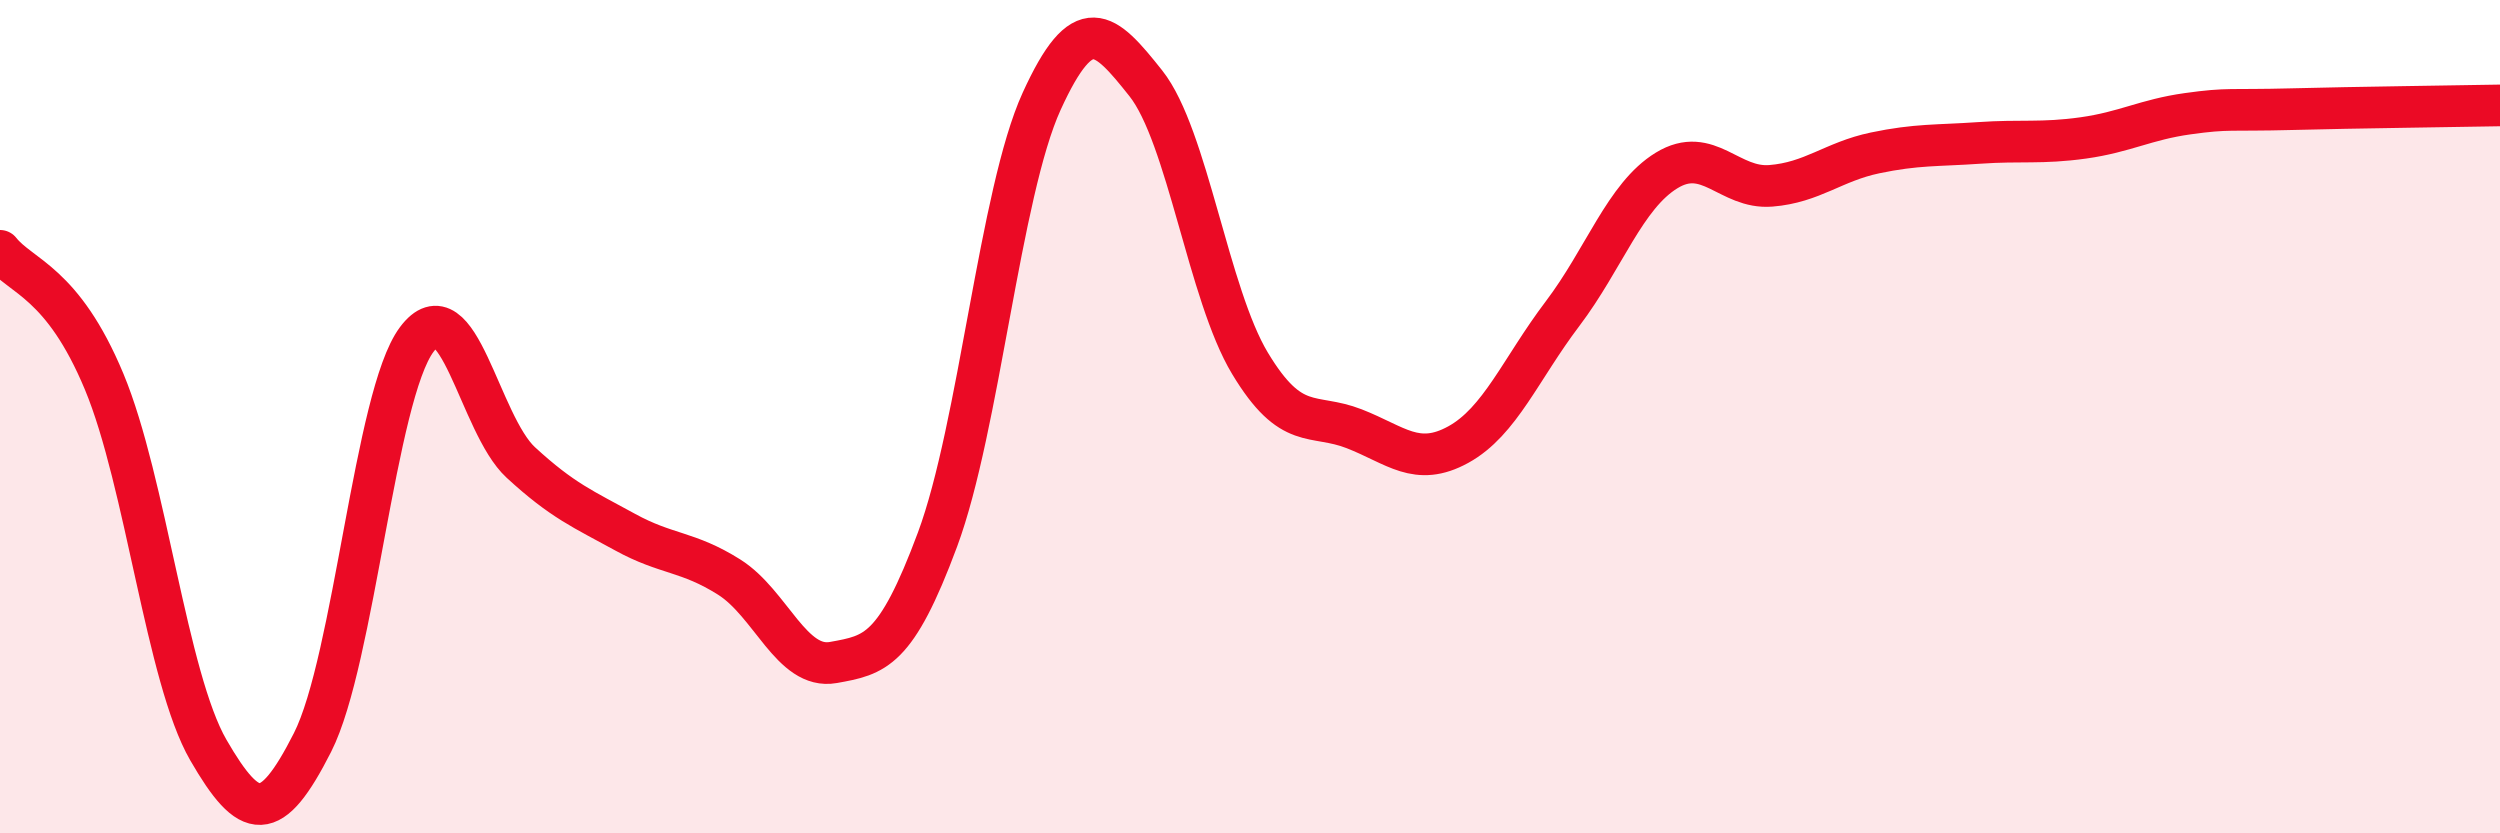
    <svg width="60" height="20" viewBox="0 0 60 20" xmlns="http://www.w3.org/2000/svg">
      <path
        d="M 0,6.02 C 0.5,6.65 1.5,6.76 2.5,9.16 C 3.5,11.56 4,16.27 5,18 C 6,19.73 6.5,19.79 7.5,17.82 C 8.5,15.85 9,9.49 10,8.15 C 11,6.81 11.5,10.18 12.5,11.1 C 13.5,12.02 14,12.22 15,12.77 C 16,13.32 16.5,13.22 17.5,13.85 C 18.5,14.48 19,16.08 20,15.9 C 21,15.72 21.5,15.64 22.5,12.95 C 23.5,10.26 24,4.62 25,2.43 C 26,0.24 26.5,0.74 27.5,2 C 28.5,3.26 29,7.06 30,8.72 C 31,10.38 31.5,9.9 32.5,10.29 C 33.5,10.68 34,11.22 35,10.67 C 36,10.12 36.5,8.85 37.5,7.53 C 38.5,6.21 39,4.7 40,4.09 C 41,3.48 41.5,4.54 42.5,4.46 C 43.5,4.38 44,3.88 45,3.67 C 46,3.46 46.5,3.5 47.5,3.43 C 48.5,3.36 49,3.45 50,3.31 C 51,3.17 51.5,2.87 52.5,2.73 C 53.5,2.59 53.5,2.66 55,2.62 C 56.5,2.58 59,2.55 60,2.53L60 20L0 20Z"
        fill="#EB0A25"
        opacity="0.1"
        stroke-linecap="round"
        stroke-linejoin="round"
      />
      <path
        d="M 0,6.02 C 0.5,6.65 1.5,6.76 2.5,9.16 C 3.5,11.56 4,16.27 5,18 C 6,19.73 6.5,19.79 7.5,17.82 C 8.5,15.85 9,9.49 10,8.15 C 11,6.81 11.5,10.18 12.5,11.1 C 13.5,12.02 14,12.22 15,12.77 C 16,13.32 16.5,13.22 17.5,13.85 C 18.5,14.48 19,16.08 20,15.9 C 21,15.72 21.5,15.64 22.5,12.95 C 23.5,10.26 24,4.62 25,2.43 C 26,0.24 26.5,0.74 27.5,2 C 28.5,3.26 29,7.06 30,8.72 C 31,10.38 31.5,9.9 32.5,10.29 C 33.5,10.68 34,11.22 35,10.67 C 36,10.12 36.5,8.85 37.5,7.53 C 38.5,6.21 39,4.7 40,4.09 C 41,3.48 41.5,4.54 42.5,4.46 C 43.5,4.38 44,3.88 45,3.67 C 46,3.46 46.5,3.5 47.5,3.43 C 48.5,3.36 49,3.45 50,3.31 C 51,3.17 51.5,2.87 52.5,2.73 C 53.5,2.59 53.5,2.66 55,2.62 C 56.5,2.58 59,2.55 60,2.53"
        stroke="#EB0A25"
        stroke-width="1"
        fill="none"
        stroke-linecap="round"
        stroke-linejoin="round"
      />
    </svg>
  
